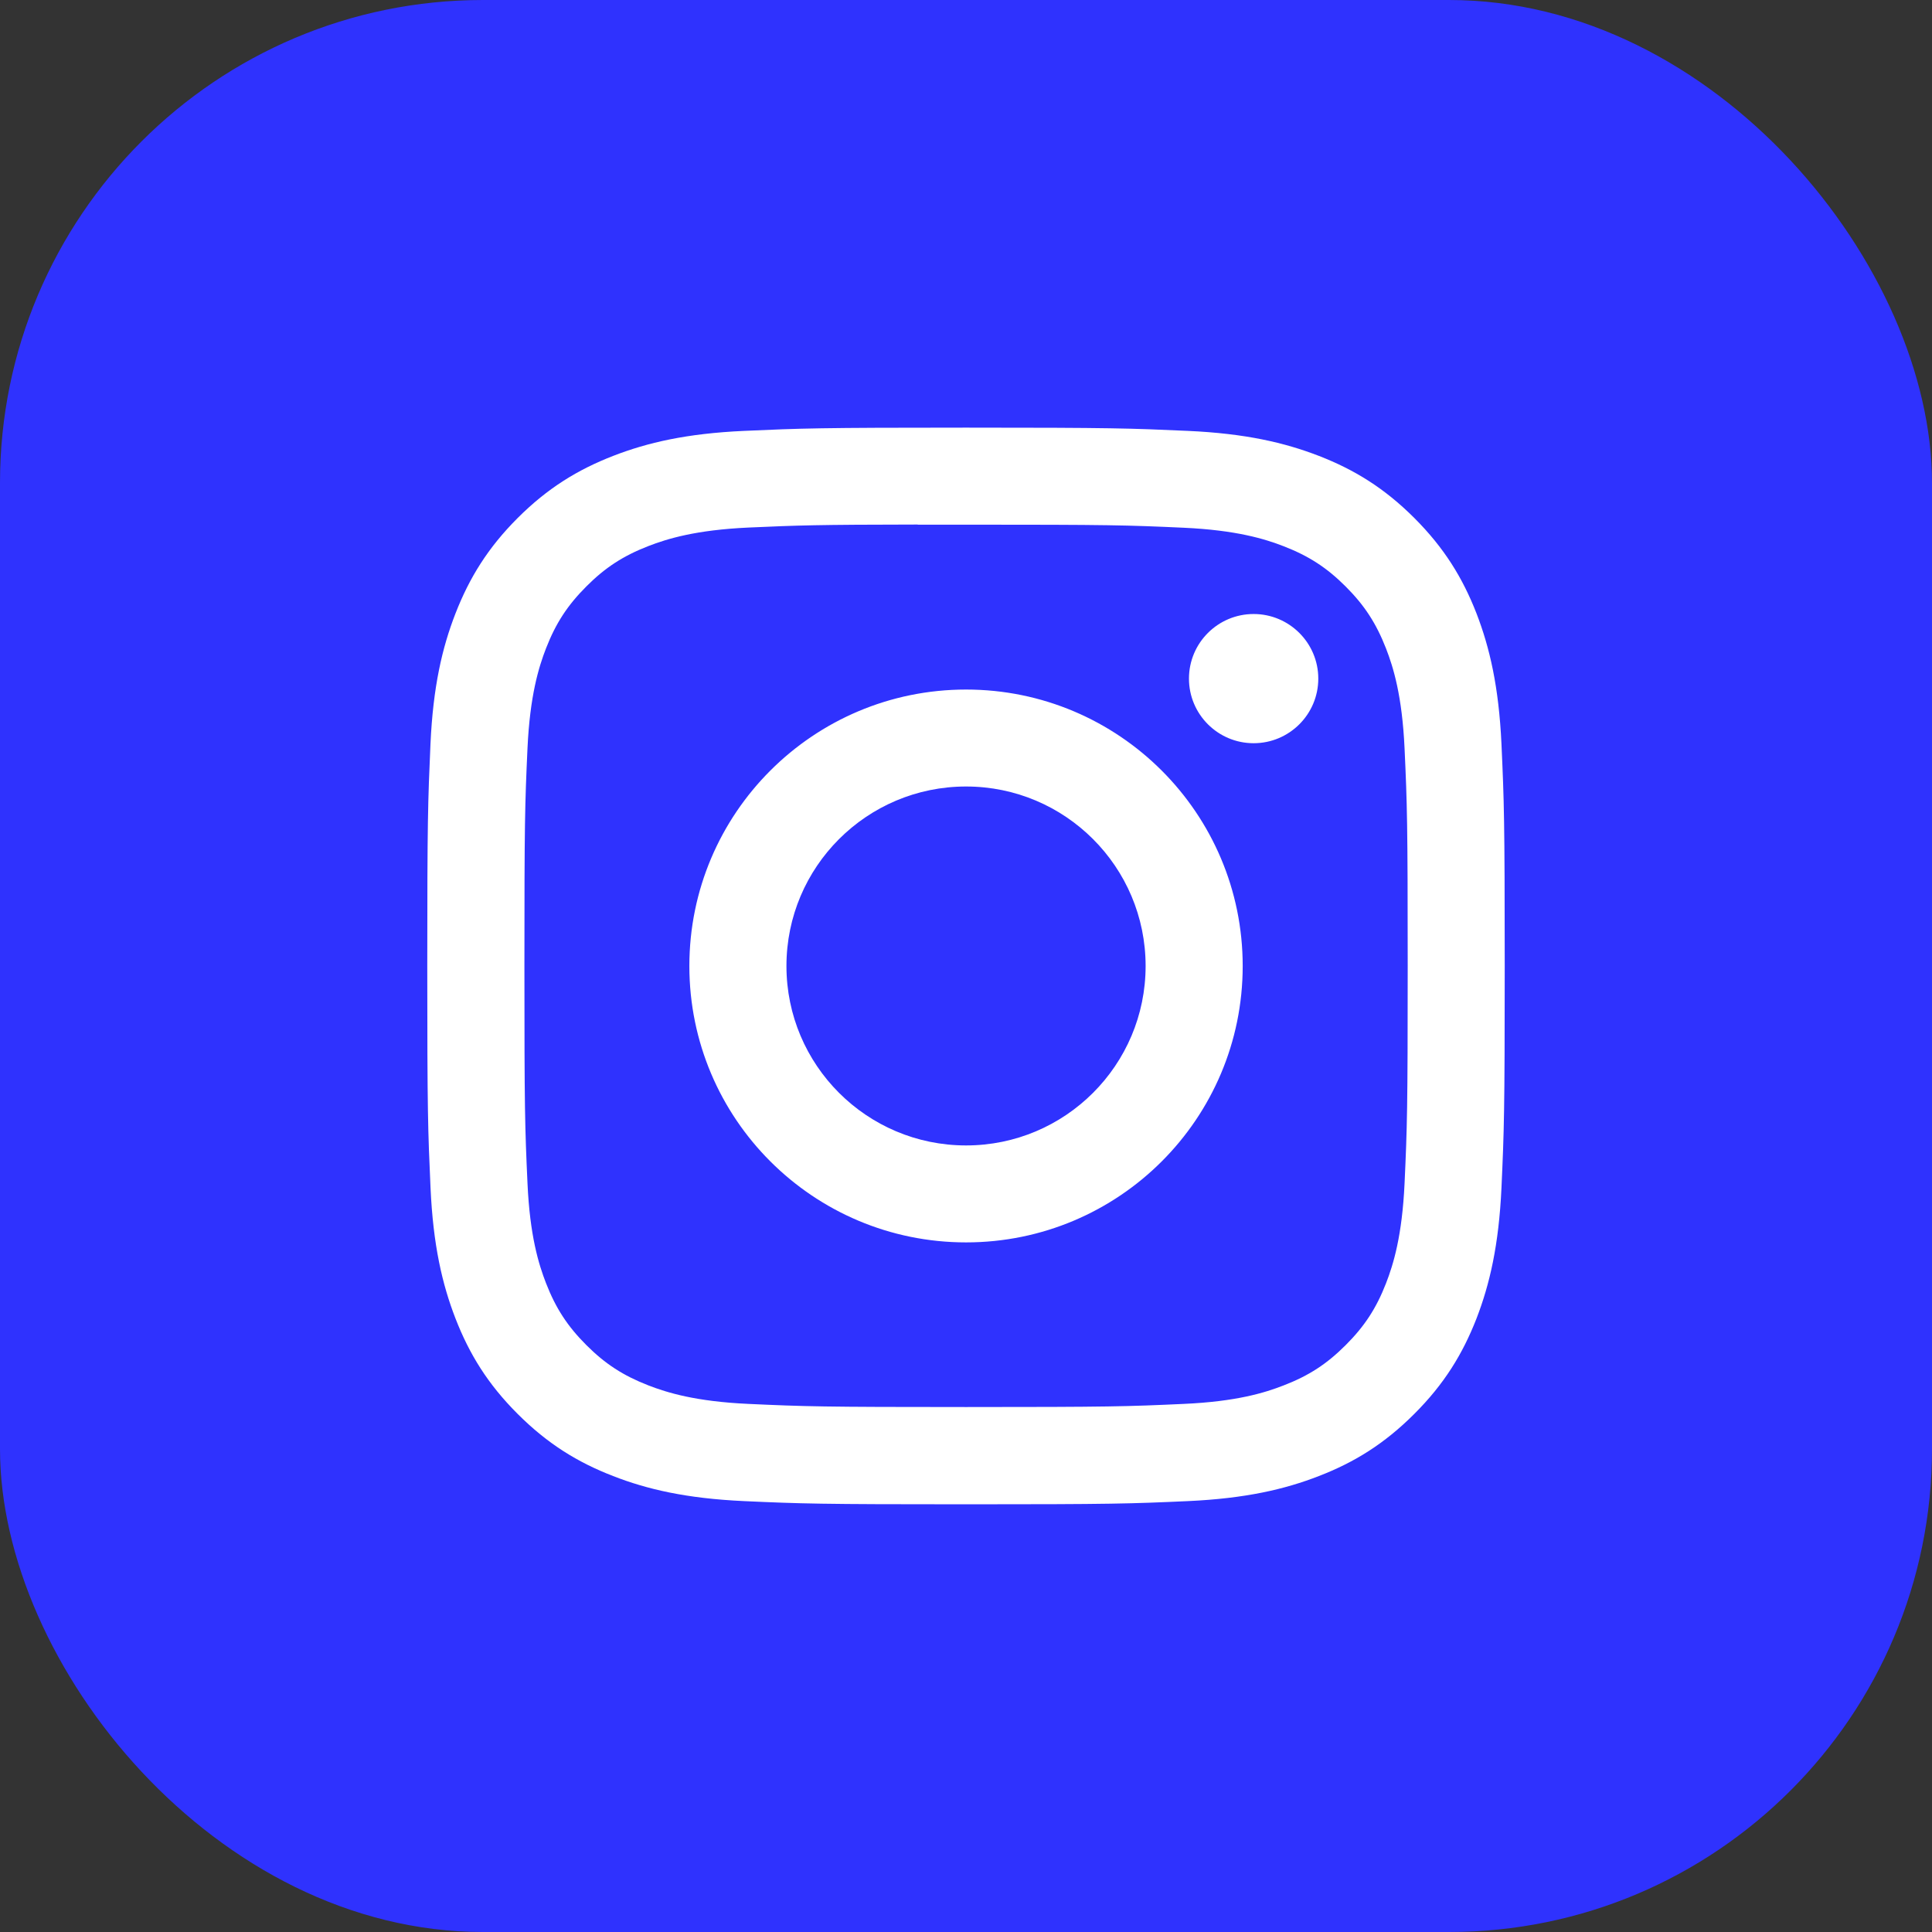 <svg width="32" height="32" viewBox="0 0 32 32" fill="none" xmlns="http://www.w3.org/2000/svg">
<rect x="0" y="0" width="32" height="32" fill="#333333" stroke="none"/>
<rect width="32" height="32" rx="8" fill="#2F32FE"/>
<path d="M16.001 7.083C13.577 7.083 13.273 7.094 12.321 7.137C11.371 7.18 10.723 7.331 10.156 7.551C9.569 7.779 9.071 8.084 8.575 8.579C8.079 9.075 7.774 9.572 7.545 10.159C7.324 10.726 7.173 11.374 7.13 12.323C7.088 13.274 7.077 13.578 7.077 16C7.077 18.421 7.088 18.724 7.131 19.675C7.174 20.625 7.325 21.273 7.545 21.84C7.773 22.426 8.078 22.924 8.574 23.419C9.07 23.915 9.568 24.221 10.155 24.448C10.722 24.669 11.371 24.819 12.321 24.863C13.273 24.906 13.576 24.916 16 24.916C18.423 24.916 18.727 24.906 19.678 24.863C20.628 24.819 21.277 24.669 21.845 24.448C22.432 24.221 22.929 23.915 23.425 23.419C23.921 22.924 24.226 22.426 24.455 21.84C24.674 21.273 24.825 20.625 24.869 19.676C24.912 18.725 24.923 18.421 24.923 16C24.923 13.578 24.912 13.274 24.869 12.323C24.825 11.374 24.674 10.726 24.455 10.159C24.226 9.572 23.921 9.075 23.425 8.579C22.928 8.083 22.432 7.779 21.845 7.551C21.276 7.331 20.627 7.18 19.677 7.137C18.725 7.094 18.422 7.083 15.998 7.083H16.001ZM15.2 8.69C15.438 8.69 15.703 8.69 16.001 8.69C18.383 8.69 18.666 8.698 19.607 8.741C20.477 8.781 20.949 8.926 21.263 9.048C21.68 9.21 21.977 9.403 22.289 9.715C22.601 10.027 22.794 10.324 22.957 10.741C23.079 11.055 23.224 11.526 23.264 12.396C23.307 13.336 23.316 13.618 23.316 15.998C23.316 18.377 23.307 18.66 23.264 19.6C23.224 20.469 23.079 20.941 22.957 21.255C22.795 21.671 22.601 21.967 22.289 22.279C21.977 22.591 21.68 22.785 21.263 22.946C20.949 23.069 20.477 23.214 19.607 23.253C18.666 23.296 18.383 23.305 16.001 23.305C13.618 23.305 13.336 23.296 12.395 23.253C11.525 23.213 11.053 23.068 10.738 22.946C10.322 22.784 10.024 22.591 9.712 22.279C9.4 21.967 9.206 21.67 9.044 21.254C8.922 20.94 8.776 20.468 8.737 19.599C8.694 18.659 8.686 18.377 8.686 15.995C8.686 13.614 8.694 13.334 8.737 12.393C8.777 11.524 8.922 11.052 9.044 10.738C9.206 10.322 9.4 10.025 9.712 9.713C10.024 9.4 10.322 9.207 10.738 9.045C11.053 8.923 11.525 8.778 12.395 8.738C13.218 8.701 13.537 8.69 15.2 8.688L15.2 8.69ZM20.764 10.17C20.173 10.17 19.693 10.649 19.693 11.24C19.693 11.831 20.173 12.31 20.764 12.31C21.355 12.31 21.835 11.831 21.835 11.24C21.835 10.649 21.355 10.17 20.764 10.17L20.764 10.17ZM16.001 11.421C13.47 11.421 11.418 13.471 11.418 16C11.418 18.529 13.47 20.578 16.001 20.578C18.532 20.578 20.583 18.529 20.583 16C20.583 13.471 18.531 11.421 16.001 11.421H16.001ZM16.001 13.027C17.643 13.027 18.975 14.358 18.975 16C18.975 17.641 17.643 18.972 16.001 18.972C14.358 18.972 13.026 17.641 13.026 16C13.026 14.358 14.358 13.027 16.001 13.027Z" fill="white"/>
</svg>
